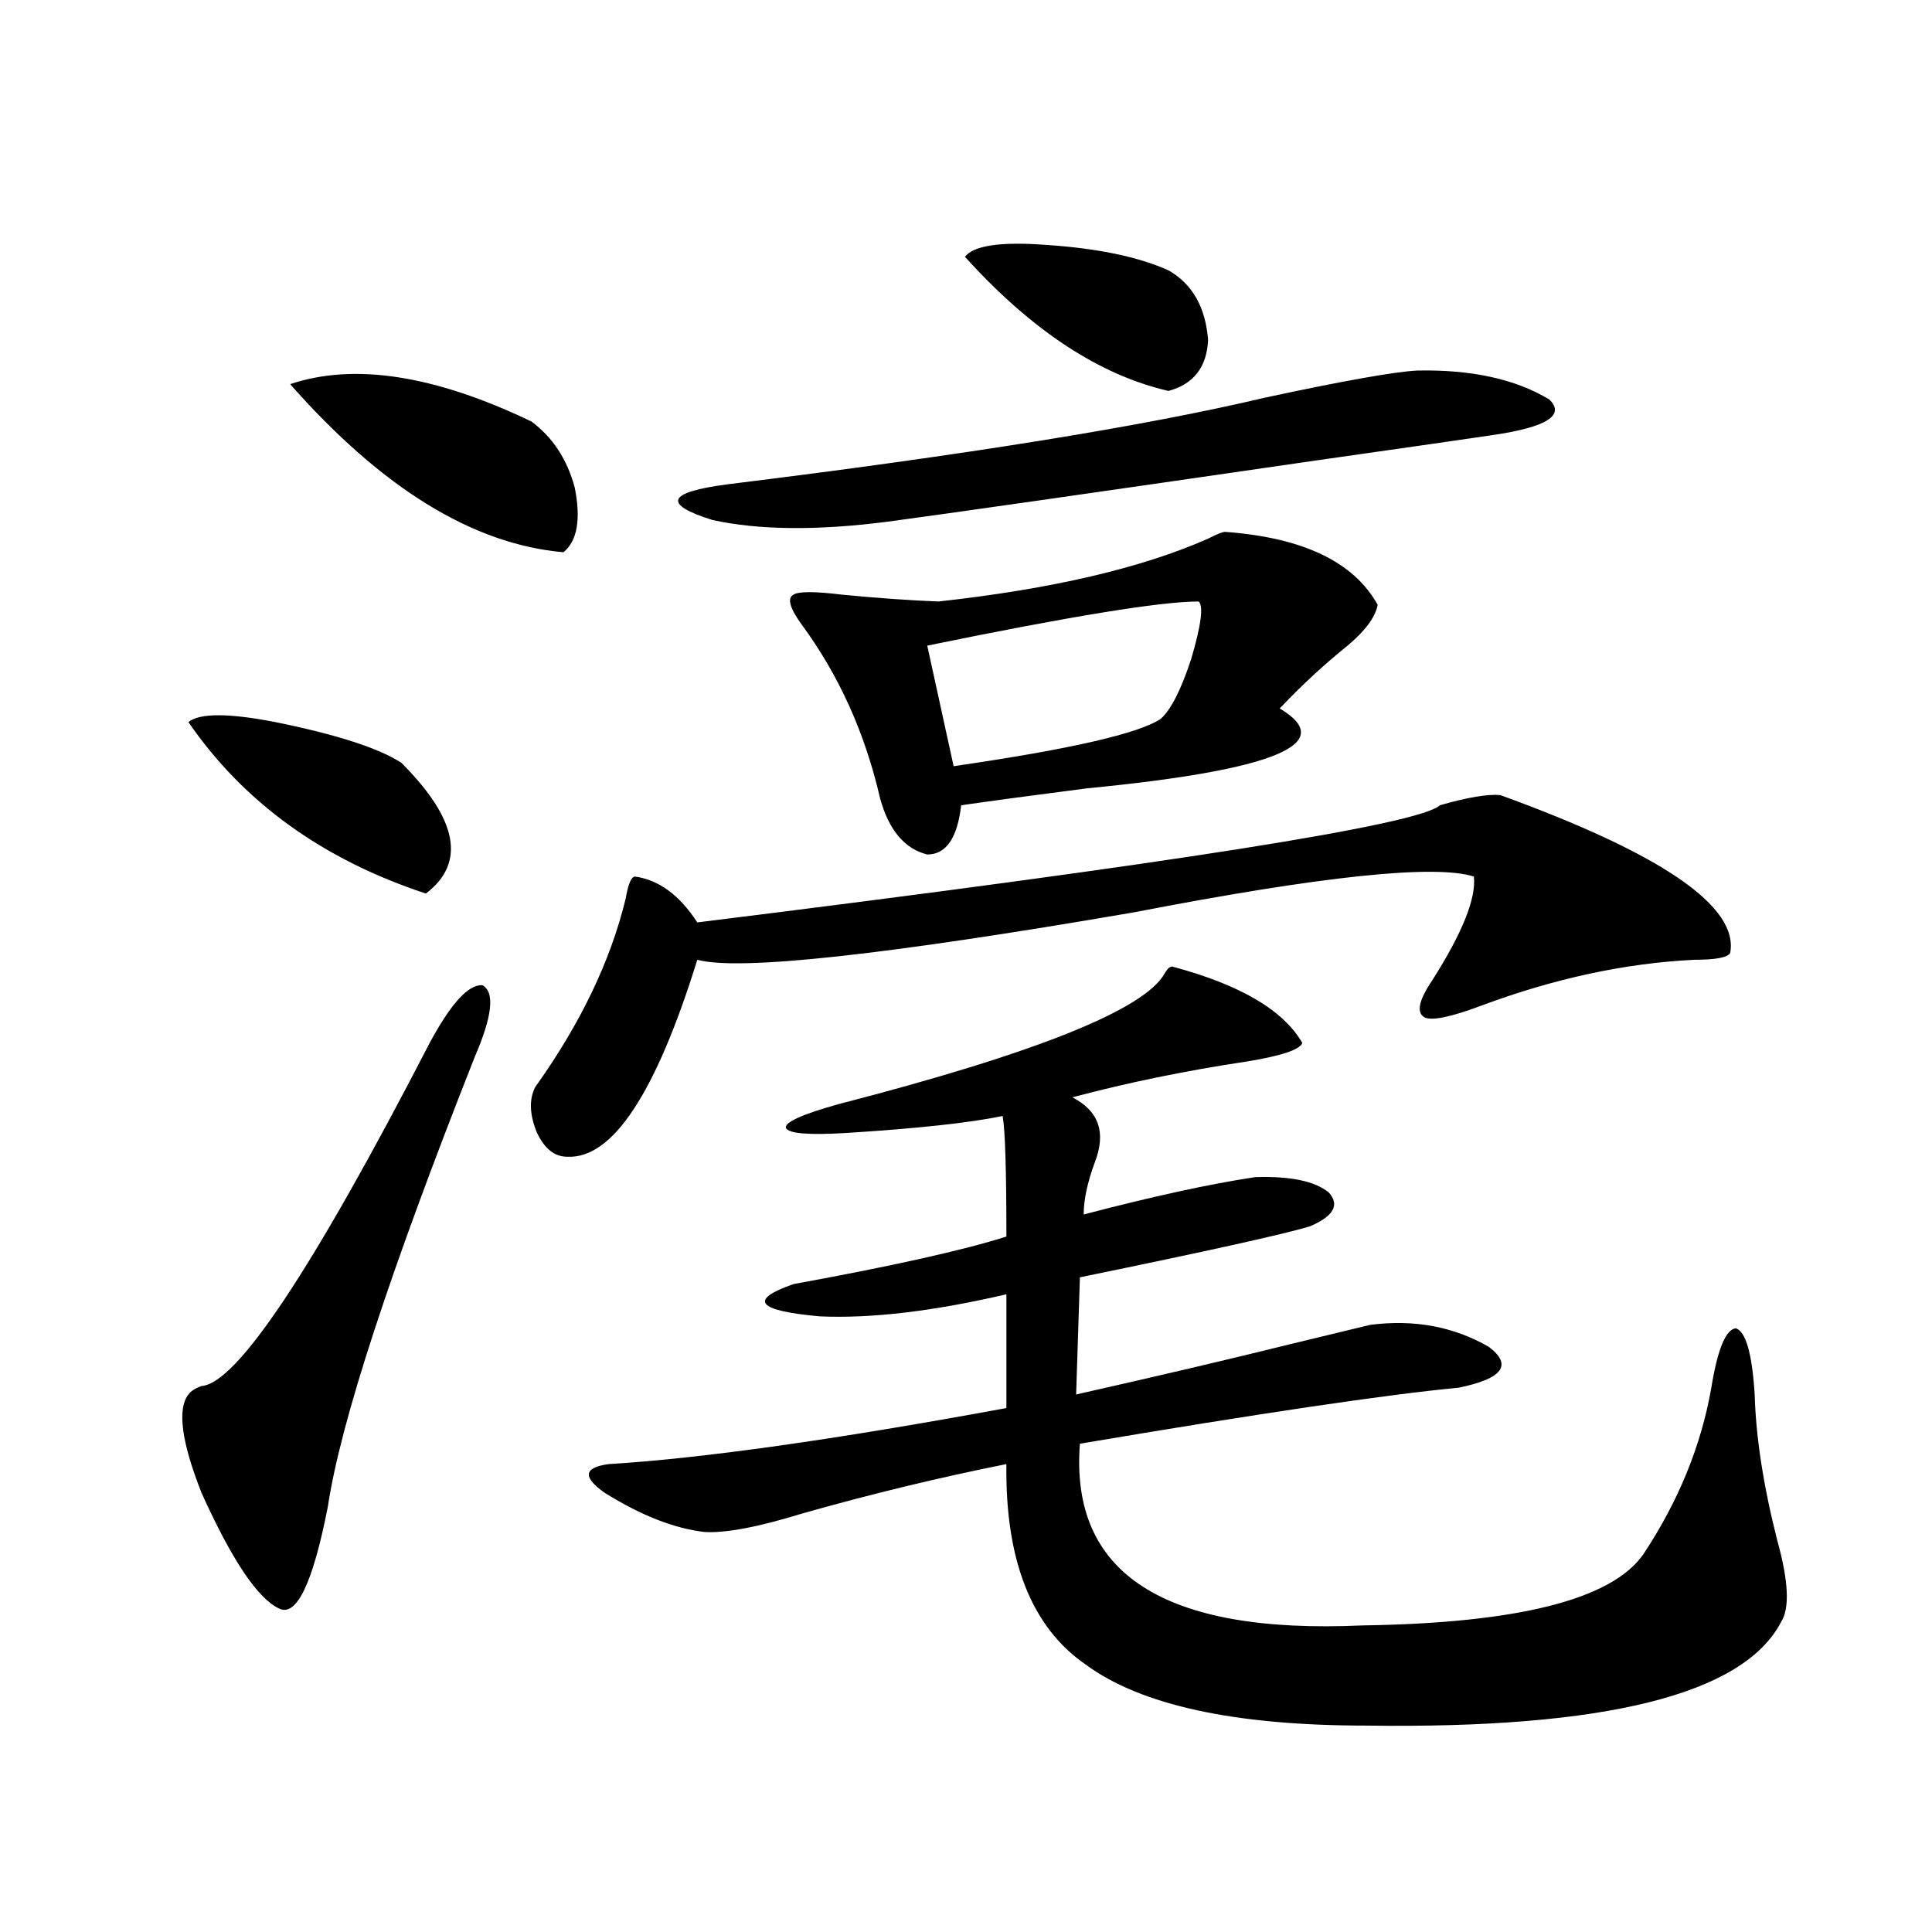 <?xml version="1.0" encoding="utf-8"?>
<!-- Generator: Adobe Illustrator 16.0.0, SVG Export Plug-In . SVG Version: 6.00 Build 0)  -->
<!DOCTYPE svg PUBLIC "-//W3C//DTD SVG 1.1//EN" "http://www.w3.org/Graphics/SVG/1.1/DTD/svg11.dtd">
<svg version="1.1" id="图层_1" xmlns="http://www.w3.org/2000/svg" xmlns:xlink="http://www.w3.org/1999/xlink" x="0px" y="0px"
	 width="1000px" height="1000px" viewBox="0 0 1000 1000" enable-background="new 0 0 1000 1000" xml:space="preserve">
<path d="M222.385,539.844c11.052-20.503,20.152-30.459,27.316-29.883c6.494,3.516,5.198,15.82-3.902,36.914
	c-44.236,111.924-69.602,189.556-76.096,232.91c-7.805,39.854-16.265,57.418-25.365,52.734
	c-11.066-5.273-24.39-25.186-39.999-59.766c-10.411-26.367-12.683-43.354-6.829-50.977c1.296-1.758,3.567-3.213,6.829-4.395
	C122.54,716.216,161.898,657.041,222.385,539.844z M97.51,373.73c5.854-4.683,20.808-4.683,44.877,0
	c31.859,6.455,53.657,13.486,65.364,21.094c29.268,29.307,33.49,51.855,12.683,67.676C167.097,444.922,126.122,415.342,97.51,373.73
	z M150.191,198.828c33.17-11.123,74.785-4.683,124.875,19.336c11.052,8.213,18.536,19.639,22.438,34.277
	c3.247,16.411,1.296,27.549-5.854,33.398C244.823,281.748,197.66,252.744,150.191,198.828z M776.518,411.523
	c83.9,30.474,123.564,57.72,119.021,81.738c-1.311,2.349-7.484,3.516-18.536,3.516c-35.776,1.758-72.528,9.668-110.241,23.73
	c-15.609,5.864-25.365,7.91-29.268,6.152c-4.558-2.334-3.262-8.789,3.902-19.336c15.609-24.609,22.759-42.476,21.463-53.613
	c-20.167-6.44-78.702-0.288-175.605,18.457c-129.433,22.275-204.873,30.474-226.336,24.609
	c-21.463,69.146-43.901,103.135-67.315,101.953c-6.509,0-11.707-4.092-15.609-12.305c-3.902-9.365-4.237-17.275-0.976-23.73
	c23.414-32.808,39.023-65.327,46.828-97.559c1.296-7.607,2.927-11.426,4.878-11.426c12.348,1.758,23.079,9.668,32.194,23.73
	c245.848-30.459,373.97-50.674,384.381-60.645C759.598,412.705,770.009,410.947,776.518,411.523z M606.766,500.293
	c35.121,9.38,57.56,22.563,67.315,39.551c-1.311,3.516-11.066,6.743-29.268,9.668c-31.219,4.697-61.142,10.85-89.754,18.457
	c13.658,7.031,17.561,18.169,11.707,33.398c-3.902,10.547-5.854,19.639-5.854,27.246c35.762-9.365,65.364-15.82,88.778-19.336
	c18.201-0.576,30.884,2.061,38.048,7.91c5.854,6.455,2.592,12.305-9.756,17.578c-13.658,4.106-53.337,12.896-119.021,26.367
	l-1.951,60.645c41.615-9.365,79.022-18.154,112.192-26.367c16.905-4.092,30.243-7.319,39.999-9.668
	c22.759-2.925,43.246,0.879,61.462,11.426c12.348,9.38,7.149,16.411-15.609,21.094c-37.072,3.516-102.437,13.184-196.093,29.004
	c-5.213,67.388,43.566,98.727,146.338,94.043c80.639-1.181,129.098-13.472,145.362-36.914c18.201-27.534,29.908-56.25,35.121-86.133
	c3.247-19.912,7.47-30.171,12.683-30.762c5.198,1.758,8.445,13.184,9.756,34.277c0.641,22.275,4.543,47.461,11.707,75.586
	c5.854,21.094,6.494,35.156,1.951,42.188c-19.512,37.491-91.064,55.371-214.629,53.613c-68.291,0-116.75-10.547-145.362-31.641
	c-27.972-19.336-41.63-53.901-40.975-103.711c-35.121,7.031-70.242,15.532-105.363,25.488c-22.773,7.031-39.679,10.259-50.73,9.668
	c-15.609-1.758-32.85-8.486-51.706-20.215c-11.707-8.198-11.066-13.184,1.951-14.941c48.124-2.925,116.735-12.593,205.849-29.004
	v-58.887c-37.728,8.789-69.922,12.607-96.583,11.426c-32.529-2.925-37.072-8.486-13.658-16.699
	c51.371-9.365,88.123-17.578,110.241-24.609c0-34.565-0.655-55.371-1.951-62.402c-16.92,3.516-43.901,6.455-80.974,8.789
	c-19.512,1.182-29.923,0.303-31.219-2.637c-0.655-2.925,8.445-7.031,27.316-12.305c102.102-26.367,158.365-48.916,168.776-67.676
	C604.159,501.475,605.455,500.293,606.766,500.293z M733.592,191.797c27.957-0.576,50.73,4.395,68.291,14.941
	c8.445,8.213-1.311,14.365-29.268,18.457c-11.707,1.758-42.285,6.152-91.705,13.184c-117.07,17.002-190.895,27.549-221.458,31.641
	c-36.432,4.697-66.675,4.395-90.729-0.879c-26.021-8.198-23.414-14.351,7.805-18.457c123.564-15.229,216.245-30.171,278.042-44.824
	C695.544,197.07,721.885,192.388,733.592,191.797z M634.082,275.293c40.319,2.939,66.66,15.532,79.022,37.793
	c-1.311,6.455-6.509,13.486-15.609,21.094c-12.362,9.971-24.069,20.806-35.121,32.52c30.563,18.169-2.606,31.943-99.51,41.309
	c-27.316,3.516-49.114,6.455-65.364,8.789c-1.951,17.002-7.805,25.488-17.561,25.488c-11.707-2.925-19.847-12.593-24.39-29.004
	c-7.805-33.975-21.463-64.16-40.975-90.527c-5.854-8.198-7.164-13.184-3.902-14.941c2.592-1.758,11.052-1.758,25.365,0
	c18.201,1.758,34.786,2.939,49.755,3.516c58.535-6.44,105.028-17.275,139.509-32.52
	C629.845,276.475,632.771,275.293,634.082,275.293z M620.424,311.328c-19.512,0-66.34,7.622-140.484,22.852l13.658,62.402
	c60.486-8.789,96.248-16.987,107.314-24.609c5.198-4.683,10.396-14.941,15.609-30.762
	C621.72,323.633,623.016,313.677,620.424,311.328z M499.451,132.91c4.543-5.85,18.536-7.91,41.95-6.152
	c26.661,1.758,47.804,6.152,63.413,13.184c12.348,7.031,19.177,19.048,20.487,36.035c-0.655,14.063-7.484,22.852-20.487,26.367
	C569.038,194.146,533.917,171.006,499.451,132.91z"/>
</svg>
